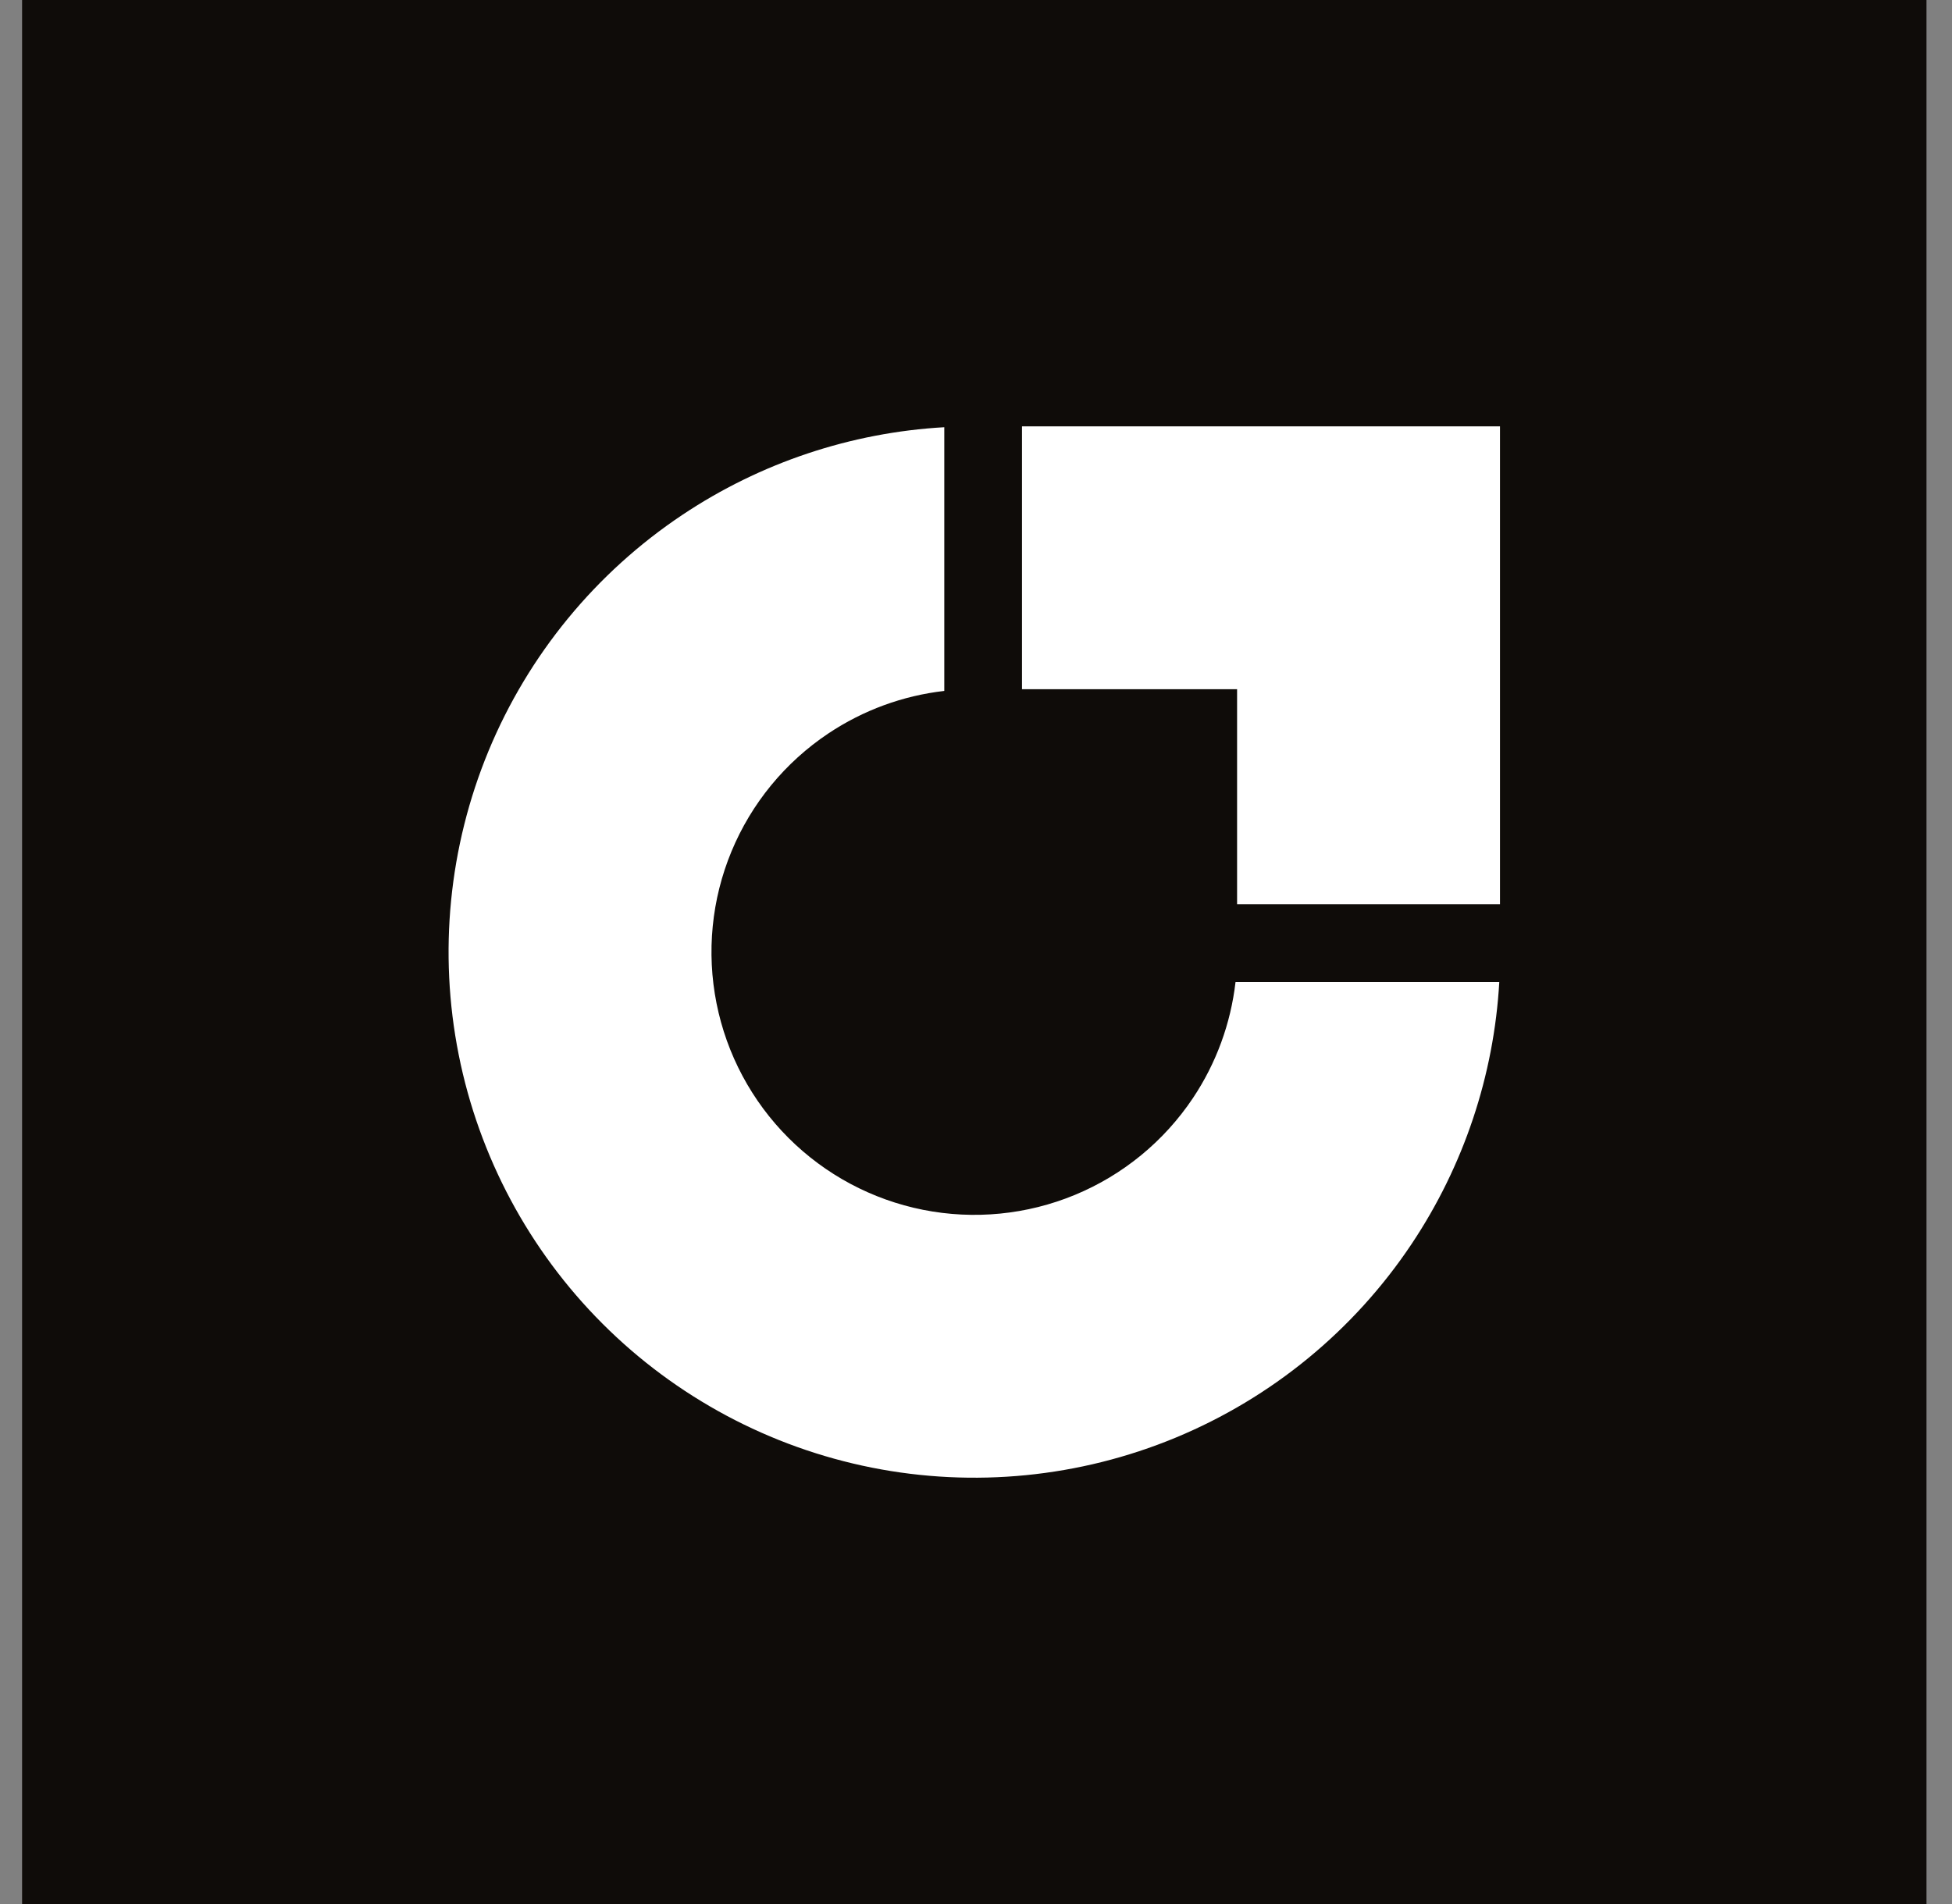 <svg width="41" height="40" viewBox="0 0 41 40" fill="none" xmlns="http://www.w3.org/2000/svg">
<rect x="0" y="0" width="41" height="40" fill="#808080" stroke="none"/>
<rect x="0.464" width="40" height="40" fill="#0F0C09"/>
<path fill-rule="evenodd" clip-rule="evenodd" d="M31.491 20.631C31.379 22.594 30.744 24.495 29.648 26.136C28.435 27.952 26.71 29.367 24.692 30.203C22.674 31.039 20.453 31.258 18.311 30.832C16.169 30.406 14.201 29.354 12.656 27.809C11.112 26.265 10.06 24.297 9.634 22.155C9.208 20.012 9.427 17.792 10.262 15.774C11.098 13.756 12.514 12.031 14.33 10.818C15.971 9.721 17.872 9.087 19.834 8.975V14.515C18.966 14.614 18.13 14.92 17.398 15.409C16.49 16.016 15.782 16.878 15.364 17.887C14.946 18.896 14.837 20.006 15.05 21.078C15.263 22.149 15.789 23.133 16.561 23.905C17.333 24.677 18.317 25.203 19.388 25.416C20.459 25.629 21.57 25.52 22.579 25.102C23.588 24.684 24.45 23.976 25.057 23.068C25.546 22.336 25.851 21.5 25.951 20.631H31.491Z" fill="white"/>
<path fill-rule="evenodd" clip-rule="evenodd" d="M25.984 8.957H21.466V14.479H25.984V18.996H31.506V14.479H31.506V8.957H30.496H25.984Z" fill="white"/>
</svg>
